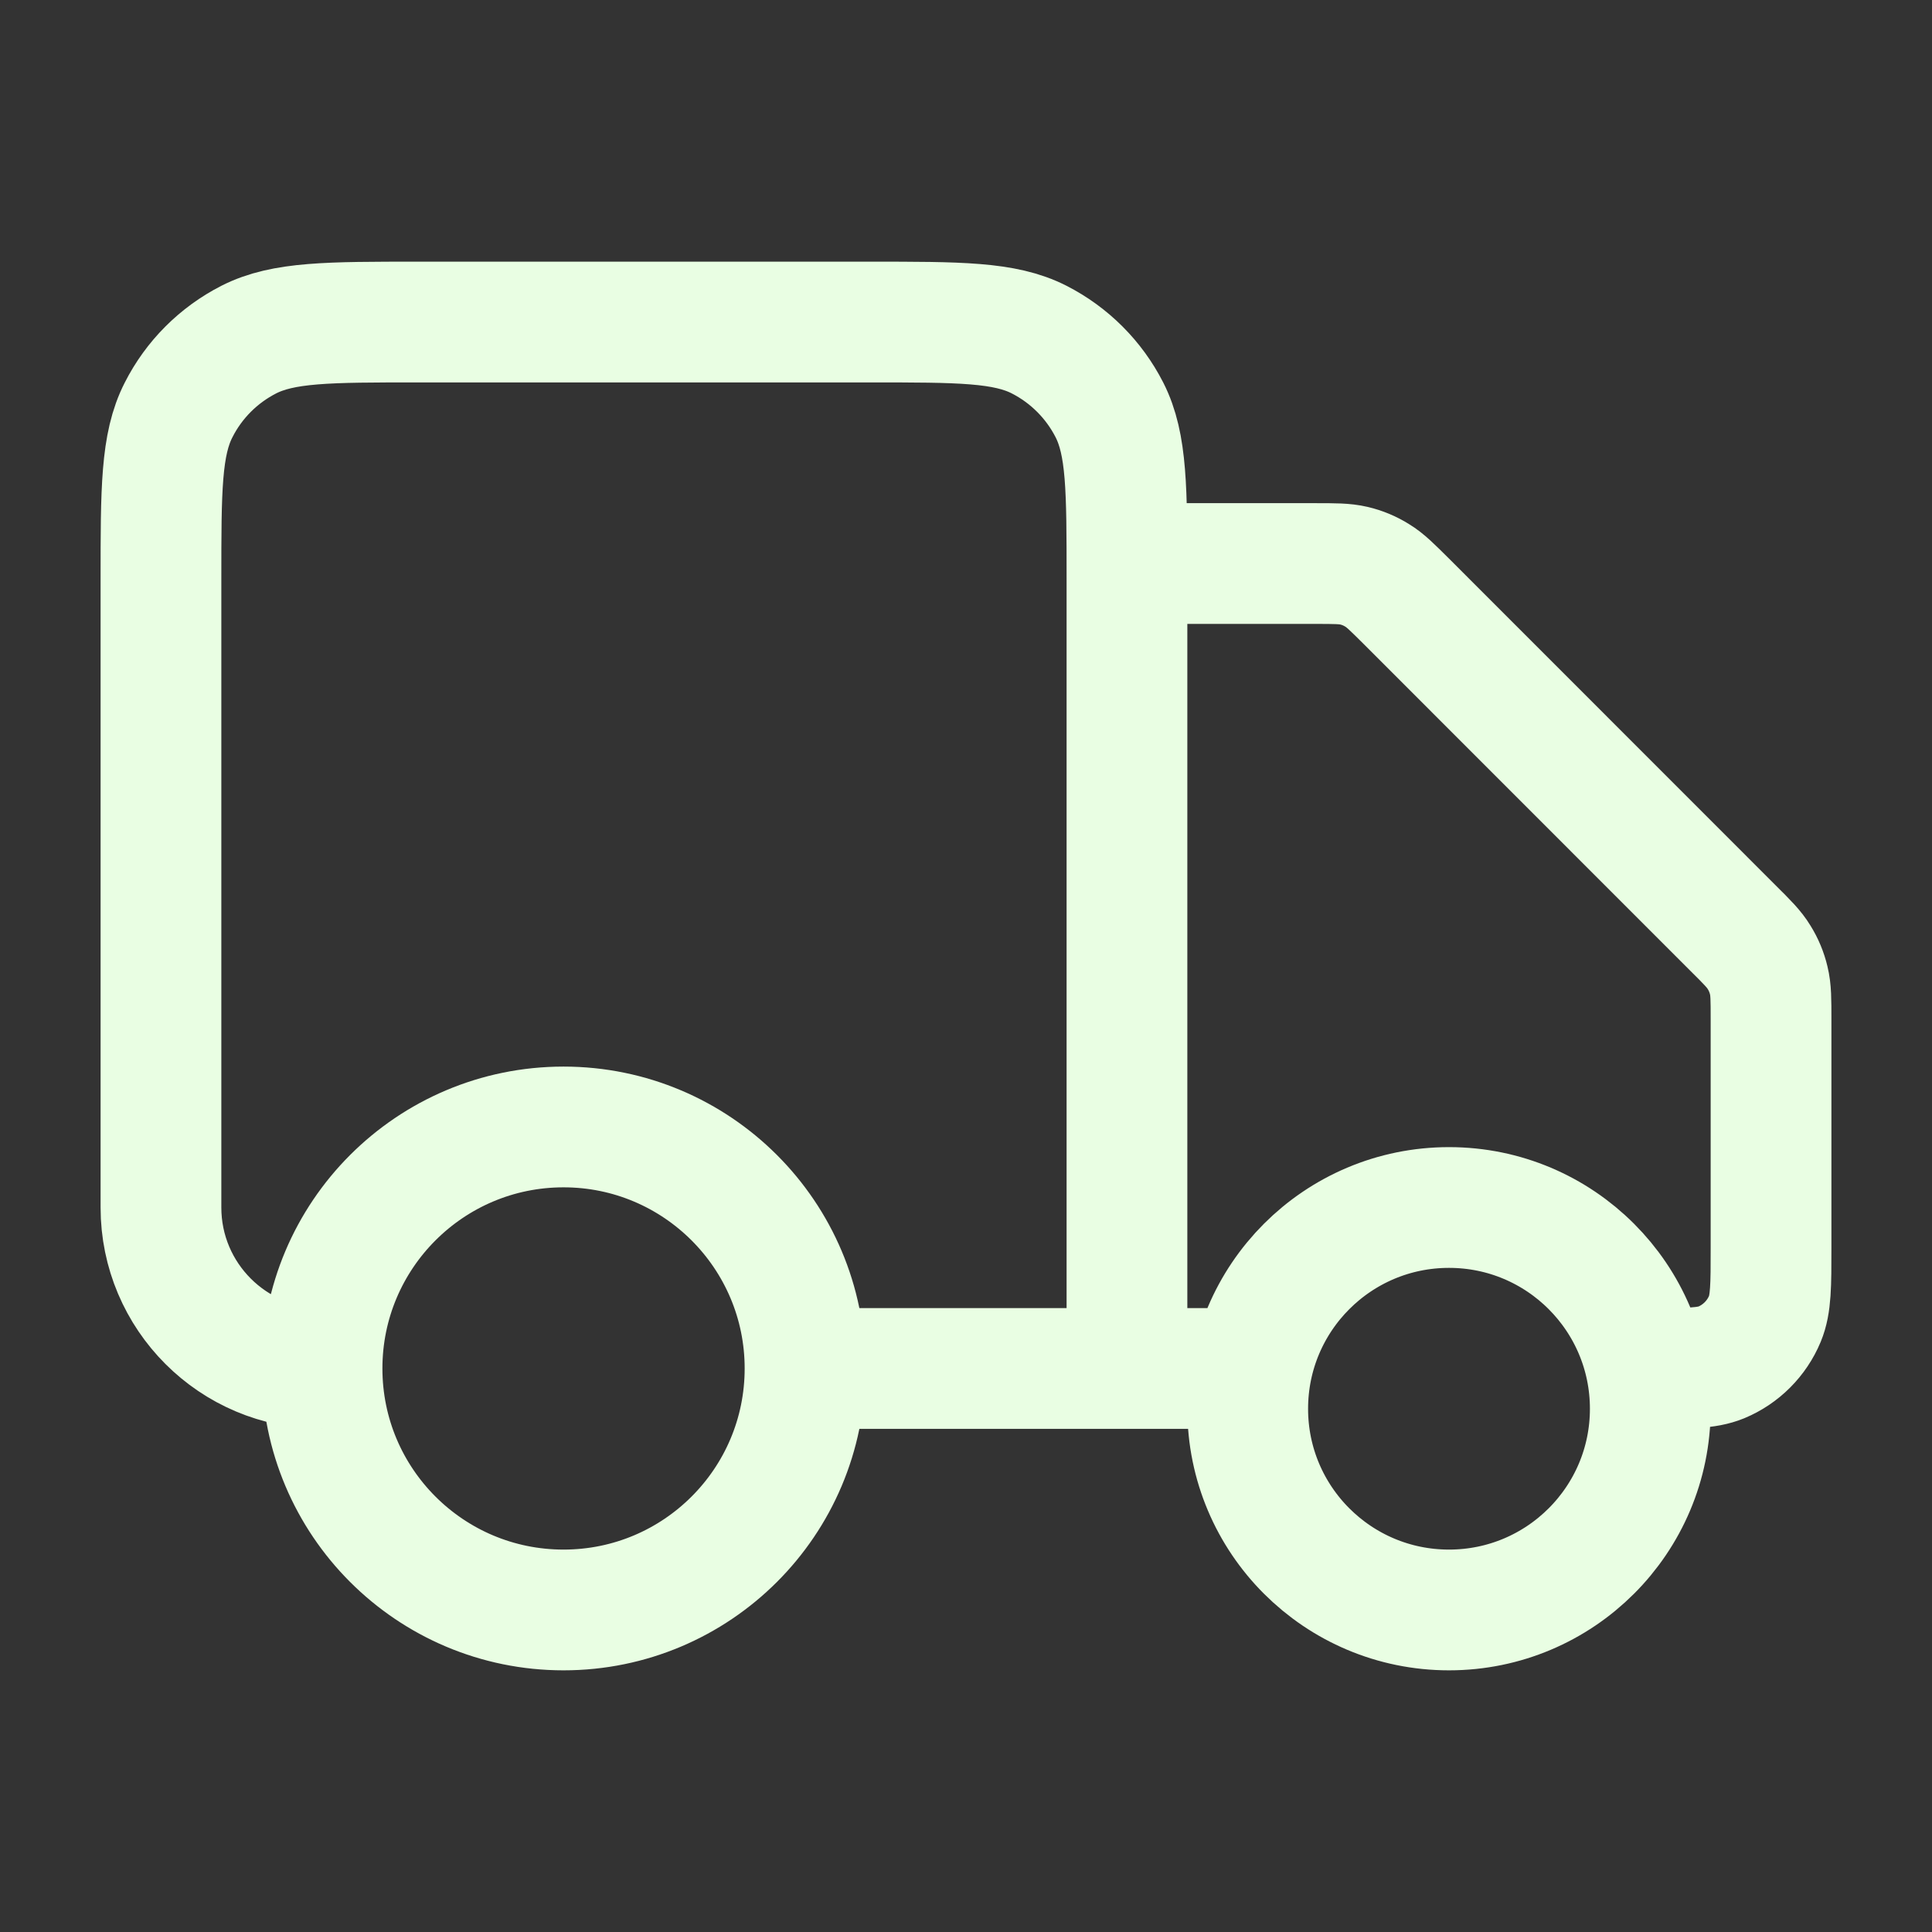 <svg xmlns="http://www.w3.org/2000/svg" fill="none" viewBox="0 0 16 16" height="16" width="16">
<rect x="0" y="0" width="16" height="16" fill="#333333" stroke="none"/>
<path stroke-linejoin="round" stroke-linecap="round" stroke="#E9FEE3" d="M9.333 4.667H10.892C11.055 4.667 11.136 4.667 11.213 4.685C11.281 4.701 11.346 4.728 11.405 4.765C11.473 4.806 11.53 4.864 11.646 4.979L14.354 7.688C14.47 7.803 14.527 7.86 14.568 7.928C14.605 7.987 14.632 8.052 14.648 8.12C14.667 8.197 14.667 8.279 14.667 8.442V10.333C14.667 10.644 14.667 10.799 14.616 10.922C14.548 11.085 14.418 11.215 14.255 11.283C14.133 11.333 13.977 11.333 13.667 11.333M10.333 11.333H9.333M9.333 11.333V4.8C9.333 4.053 9.333 3.68 9.188 3.395C9.06 3.144 8.856 2.94 8.605 2.812C8.32 2.667 7.947 2.667 7.2 2.667H3.467C2.72 2.667 2.347 2.667 2.061 2.812C1.81 2.94 1.606 3.144 1.479 3.395C1.333 3.68 1.333 4.053 1.333 4.8V10C1.333 10.736 1.93 11.333 2.667 11.333M9.333 11.333H6.667M6.667 11.333C6.667 12.438 5.771 13.333 4.667 13.333C3.562 13.333 2.667 12.438 2.667 11.333M6.667 11.333C6.667 10.229 5.771 9.333 4.667 9.333C3.562 9.333 2.667 10.229 2.667 11.333M13.667 11.667C13.667 12.587 12.921 13.333 12 13.333C11.079 13.333 10.333 12.587 10.333 11.667C10.333 10.746 11.079 10 12 10C12.921 10 13.667 10.746 13.667 11.667Z"></path>
</svg>
